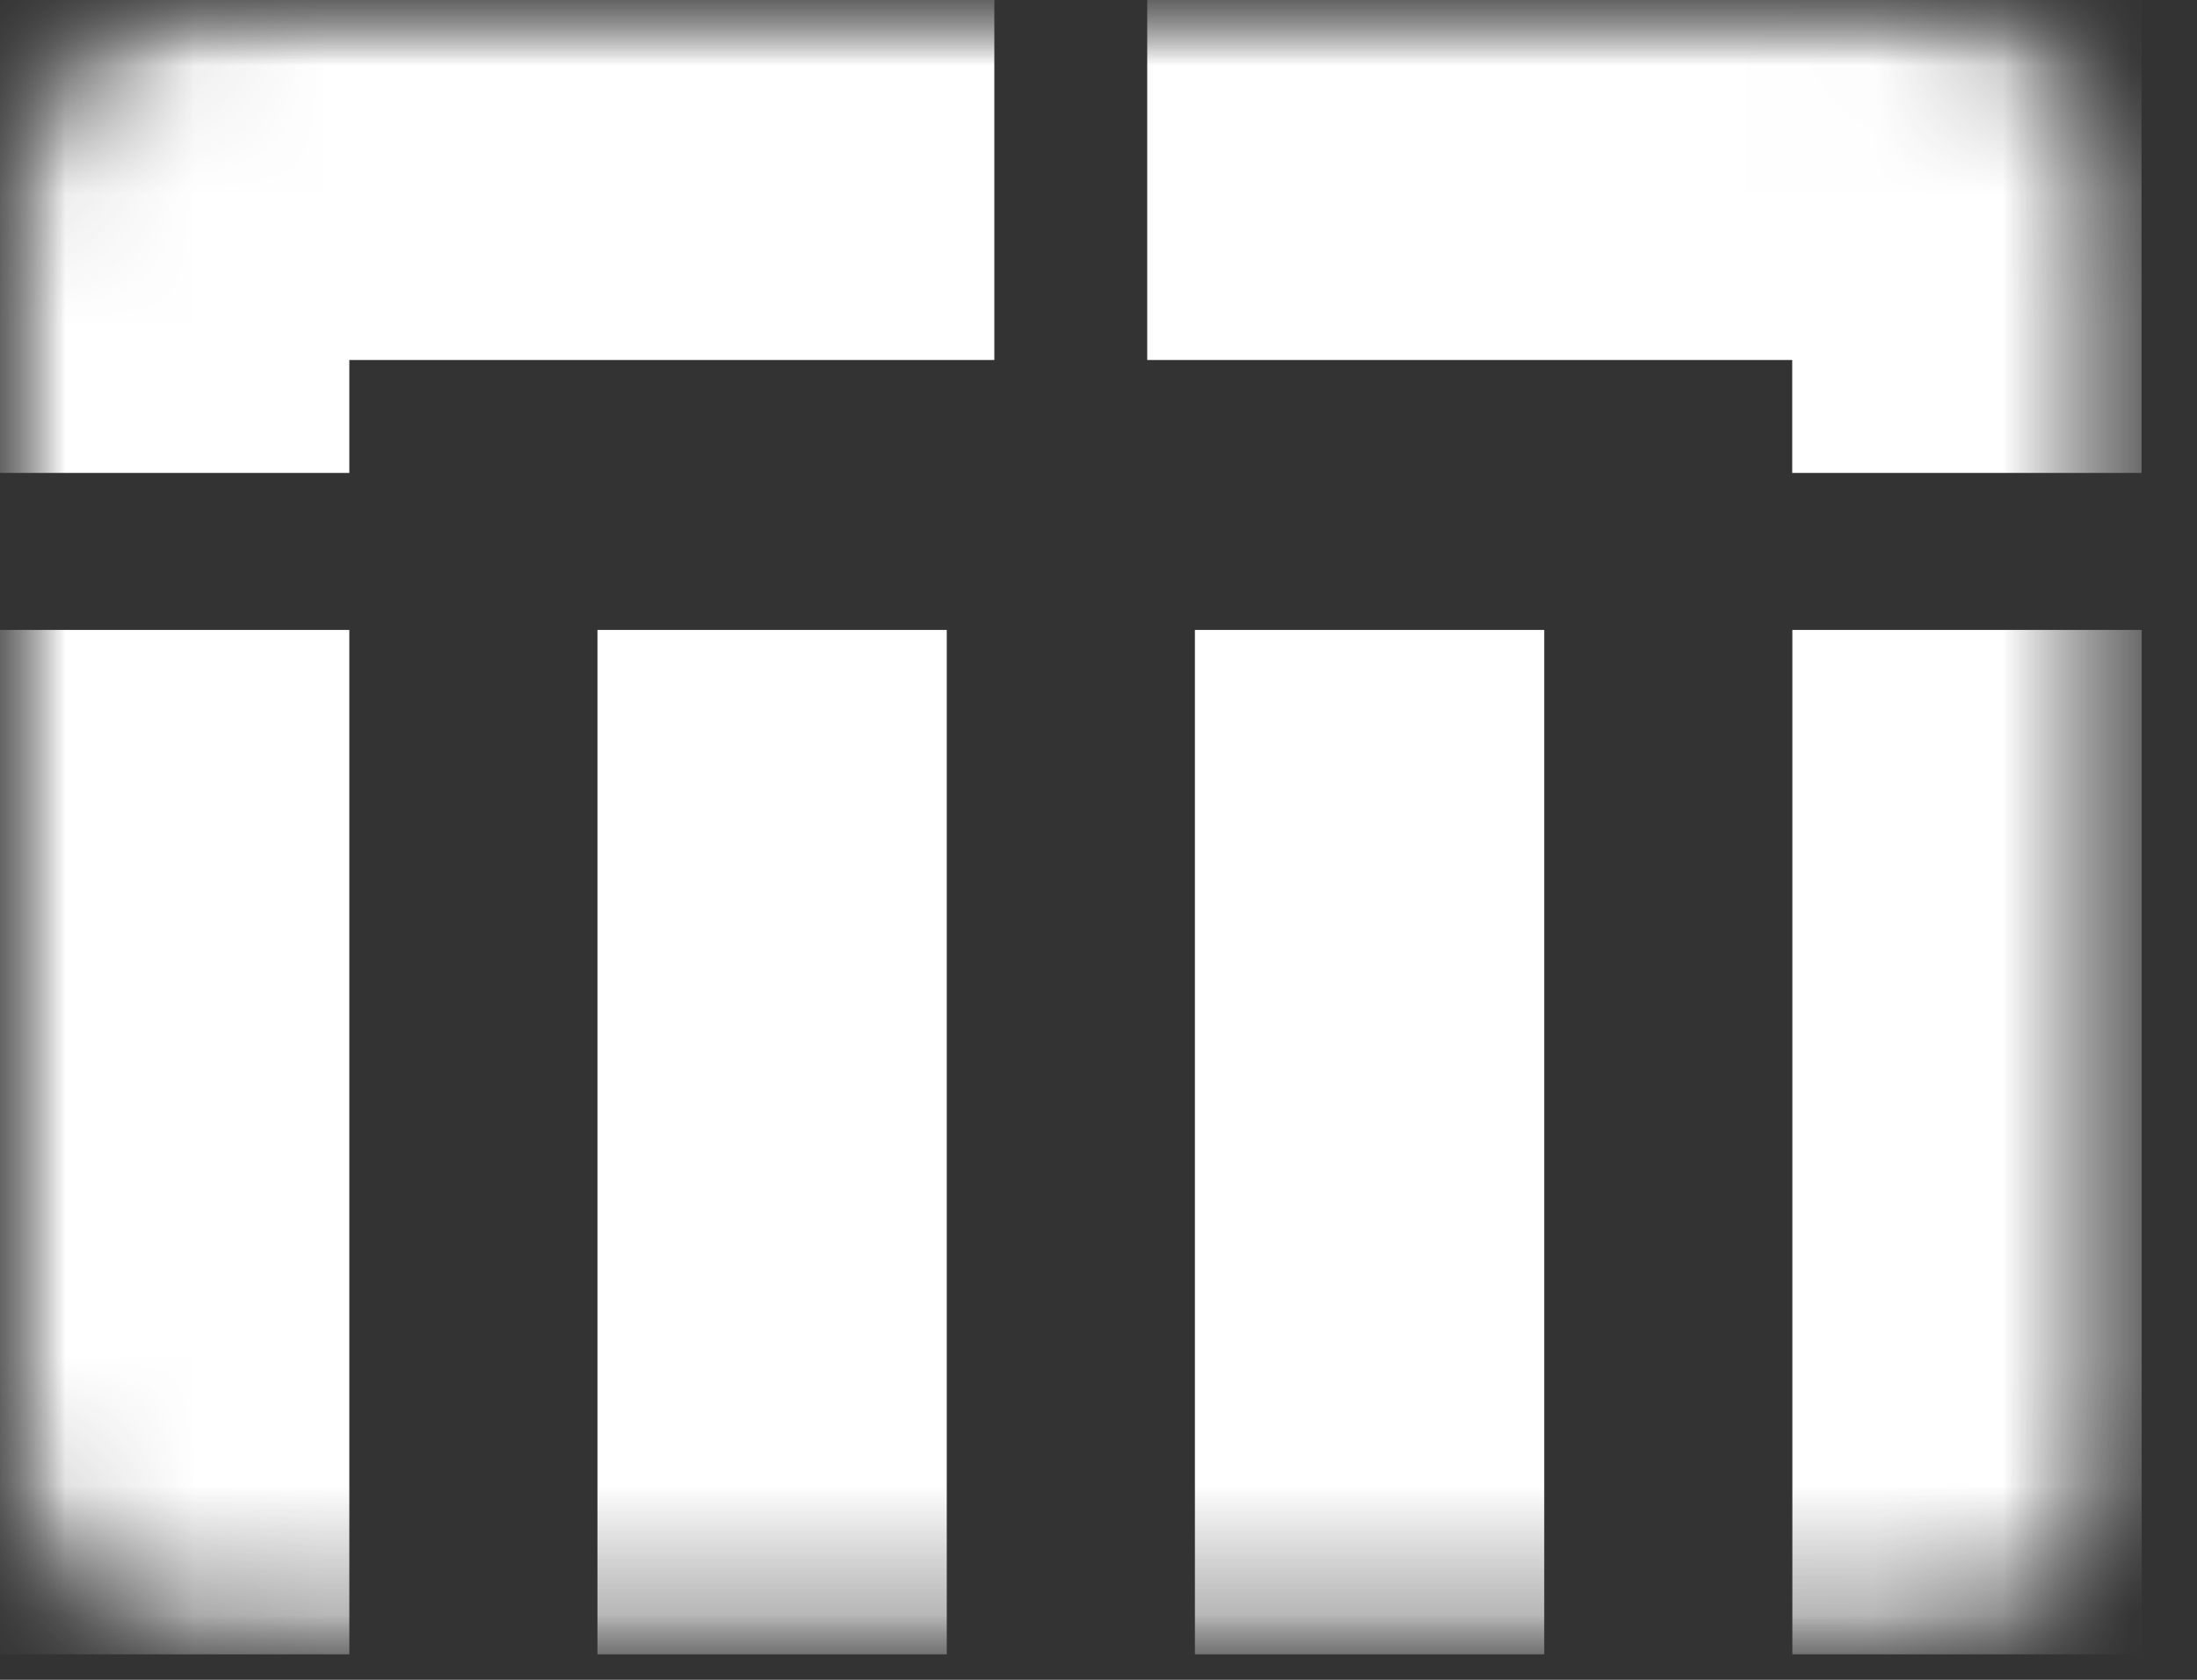 <svg width="17" height="13" viewBox="0 0 17 13" fill="none" xmlns="http://www.w3.org/2000/svg">
<rect x="0" y="0" width="17" height="13" fill="#333333" stroke="none"/>
<g clip-path="url(#clip0_88_477)">
<mask id="mask0_88_477" style="mask-type:luminance" maskUnits="userSpaceOnUse" x="0" y="0" width="17" height="13">
<path d="M14.73 0H1.841C0.824 0 0 0.85 0 1.898V10.912C0 11.96 0.824 12.81 1.841 12.81H14.73C15.747 12.81 16.572 11.96 16.572 10.912V1.898C16.572 0.85 15.747 0 14.73 0Z" fill="white"/>
</mask>
<g mask="url(#mask0_88_477)">
<mask id="mask1_88_477" style="mask-type:luminance" maskUnits="userSpaceOnUse" x="0" y="0" width="17" height="13">
<path d="M16.572 0H0V12.81H16.572V0Z" fill="white"/>
</mask>
<g mask="url(#mask1_88_477)">
<path d="M0 12.803H2.703V4.875H0V12.805V12.803Z" fill="white"/>
<path fill-rule="evenodd" clip-rule="evenodd" d="M5.40596e-10 2.215L0 0H7.694V2.786H2.703V3.66H5.40596e-10V2.786V2.215Z" fill="white"/>
<path fill-rule="evenodd" clip-rule="evenodd" d="M8.877 2.786V0H16.571V2.215L16.571 3.66H13.868V2.786H8.877Z" fill="white"/>
<path d="M4.623 12.803H7.326V4.875H4.623V12.805V12.803Z" fill="white"/>
<path d="M9.246 12.803H11.949V4.875H9.246V12.805V12.803Z" fill="white"/>
<path d="M13.869 12.803H16.572V4.875H13.869V12.805V12.803Z" fill="white"/>
</g>
</g>
</g>
<defs>
<clipPath id="clip0_88_477">
<rect width="16.936" height="12.951" fill="white"/>
</clipPath>
</defs>
</svg>
